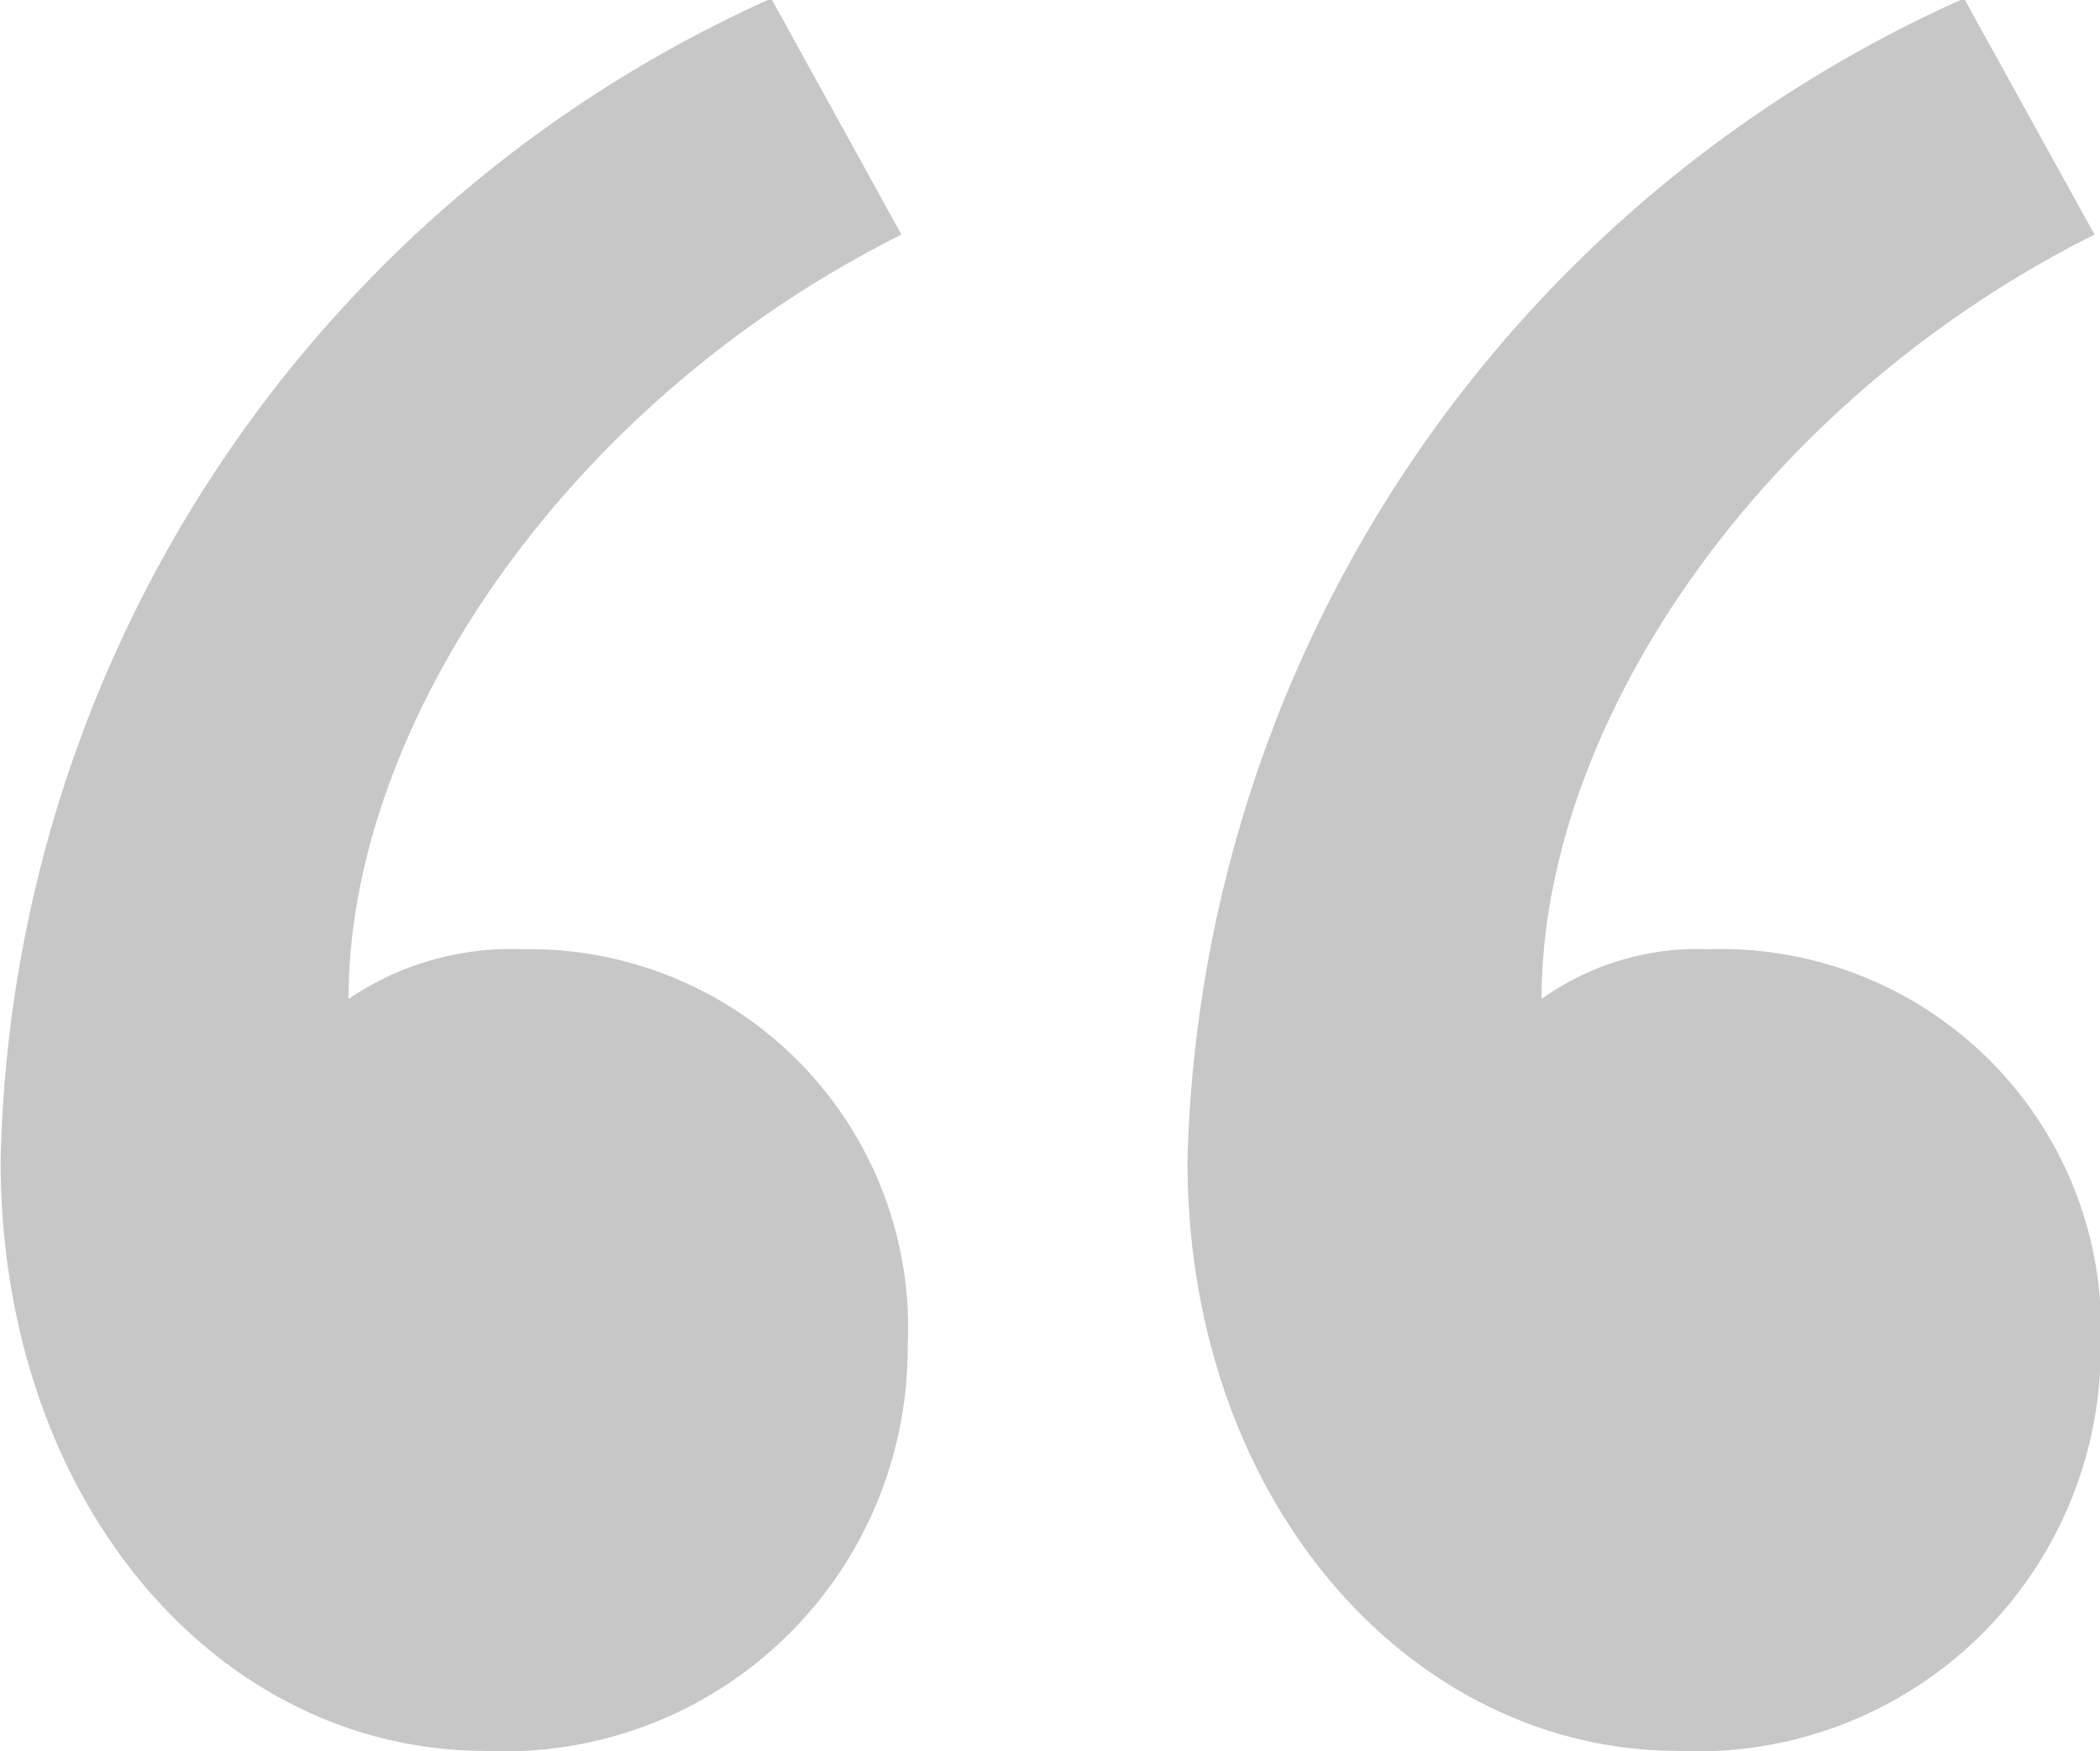 <svg xmlns="http://www.w3.org/2000/svg" width="20.281" height="16.906" viewBox="0 0 20.281 16.906">
  <defs>
    <style>
      .cls-1 {
        fill: #444;
        fill-rule: evenodd;
        opacity: 0.3;
      }
    </style>
  </defs>
  <path id="_" data-name="“" class="cls-1" d="M7.542,0.673A12.59,12.59,0,0,0,.1,11.893c0,3.3,2.1,5.7,4.68,5.7a3.892,3.892,0,0,0,4.08-3.9,3.657,3.657,0,0,0-3.72-3.84,2.793,2.793,0,0,0-1.68.48c0-2.64,2.1-5.76,5.34-7.38Zm11.52,0a12.642,12.642,0,0,0-7.5,11.22c0,3.3,2.16,5.7,4.74,5.7a3.892,3.892,0,0,0,4.08-3.9,3.671,3.671,0,0,0-3.78-3.84,2.6,2.6,0,0,0-1.62.48c0-2.64,2.1-5.76,5.34-7.38Z" transform="translate(-0.094 -0.688)"/>
</svg>
